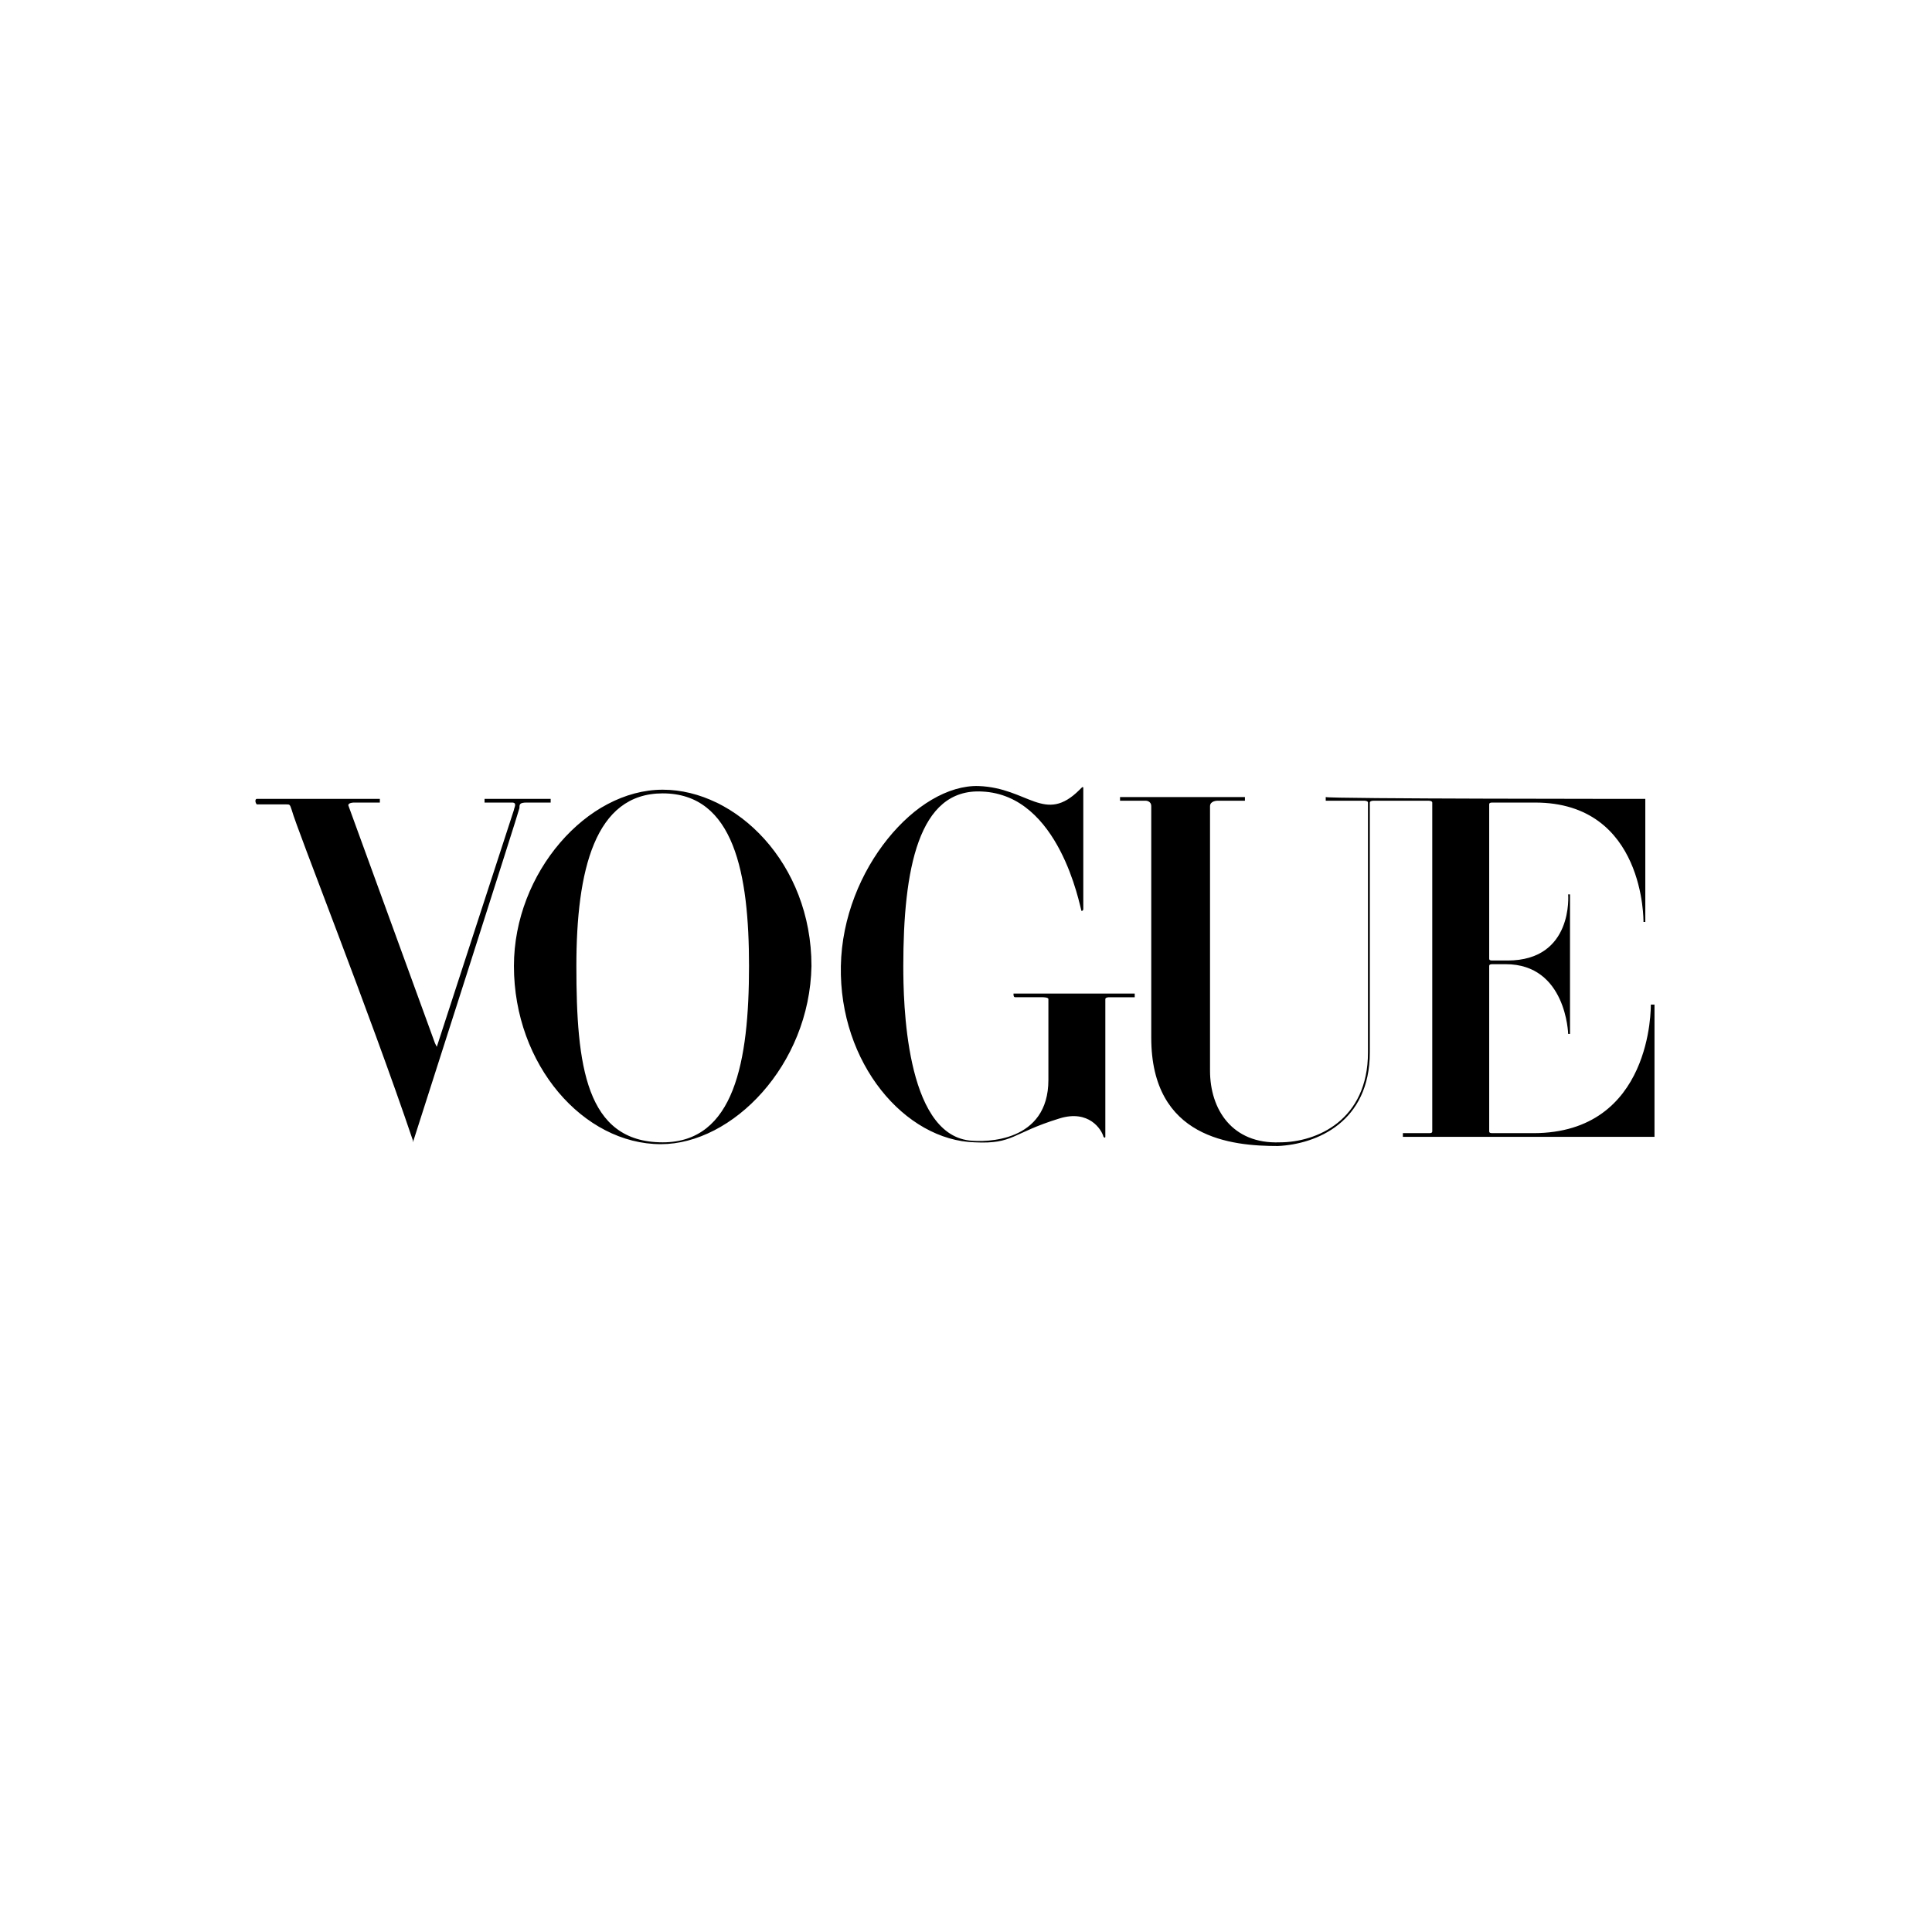 <svg height="700" width="700" id="svg8" version="1.1" viewBox="0 0 700 700" xmlns="http://www.w3.org/2000/svg">
  <defs id="defs12"></defs>
  
  <path style="stroke-width:6.655" id="path4-4" d="m 93.044,289.449 h 44.585 v 1.331 h -9.316 c 0,0 -2.662,0 -1.996,1.331 l 31.276,85.844 0.665,1.331 27.949,-85.844 c 0,-0.665 1.331,-2.662 -0.665,-2.662 h -9.982 v -1.331 h 23.956 v 1.331 h -8.651 c -2.662,0 -2.662,0.665 -2.662,1.996 0,0.665 -38.596,121.113 -38.596,121.113 v -0.666 c -15.971,-47.247 -41.924,-112.462 -43.92,-119.782 -0.665,-1.996 -0.665,-1.996 -1.996,-1.996 H 93.044 c -0.665,-0.665 -0.665,-1.996 0,-1.996 m 146.4,125.106 c 25.953,0 53.902,-28.615 54.567,-64.549 0,-37.265 -27.284,-63.884 -53.902,-63.884 -27.284,0 -53.902,29.945 -53.902,63.884 0,35.935 25.287,64.549 53.236,64.549 m -30.611,-64.549 c 0,-34.604 6.655,-62.553 31.276,-62.553 25.953,0 31.276,29.28 31.276,62.553 0,34.604 -5.324,63.884 -31.276,63.884 -27.949,0 -31.276,-27.949 -31.276,-63.884 m 159.044,11.313 h 9.982 c 0,0 1.996,0 1.996,0.666 v 29.28 c 0,22.626 -22.625,22.626 -28.615,21.96 -23.291,-2.662 -23.956,-50.575 -23.956,-63.218 0,-34.604 5.324,-64.549 28.615,-63.218 27.949,1.331 35.269,41.258 35.935,43.255 0.665,0 0.665,-0.665 0.665,-0.665 v -43.92 c 0,0 0,-0.665 -0.665,0 l -0.665,0.665 c -12.644,12.644 -18.633,-0.665 -36.6,-1.331 -21.96,-0.665 -49.244,29.945 -49.909,65.215 -0.665,35.269 23.291,63.218 48.578,63.884 13.975,0.665 13.309,-3.327 30.611,-8.651 10.647,-3.327 15.305,3.993 15.971,6.655 0.665,0.665 0.665,0 0.665,0 v -49.909 c 0,-0.666 1.331,-0.666 1.331,-0.666 h 9.316 v -1.331 h -43.92 c 0,0.665 0,1.331 0.665,1.331 m 228.251,-71.869 v 44.585 h -0.665 c 0,0 0.665,-43.255 -39.262,-43.255 h -15.305 c -0.665,0 -1.331,0 -1.331,0.665 v 55.898 c 0,0.665 0.665,0.665 1.331,0.665 h 5.324 c 23.956,0 21.96,-23.956 21.96,-23.956 h 0.665 v 50.575 h -0.665 c 0,0 -0.665,-25.287 -22.625,-25.287 h -4.658 c -0.665,0 -1.331,0 -1.331,0.665 v 59.891 c 0,0.665 0.665,0.665 1.331,0.665 h 14.64 c 43.255,0 42.589,-45.916 42.589,-46.582 h 1.331 v 47.913 h -91.167 v -1.331 h 9.316 c 0.665,0 1.331,0 1.331,-0.665 v -119.117 c 0,-0.665 -1.331,-0.665 -1.331,-0.665 h -19.964 c 0,0 -1.331,0 -1.331,0.665 v 90.502 c 0,25.287 -19.298,33.273 -33.273,33.938 -16.636,0 -45.916,-2.662 -45.916,-39.262 v -83.847 c 0,-1.996 -1.996,-1.996 -1.996,-1.996 h -9.316 v -1.331 h 45.251 v 1.331 h -9.982 c 0,0 -2.662,0 -2.662,1.996 v 95.825 c 0,13.975 7.985,26.618 25.287,25.953 13.309,0 31.942,-7.985 31.942,-32.607 v -90.502 c 0,-0.665 -1.331,-0.665 -1.331,-0.665 h -13.975 v -1.331 c 0.665,0.665 115.789,0.665 115.789,0.665"></path>
</svg>
